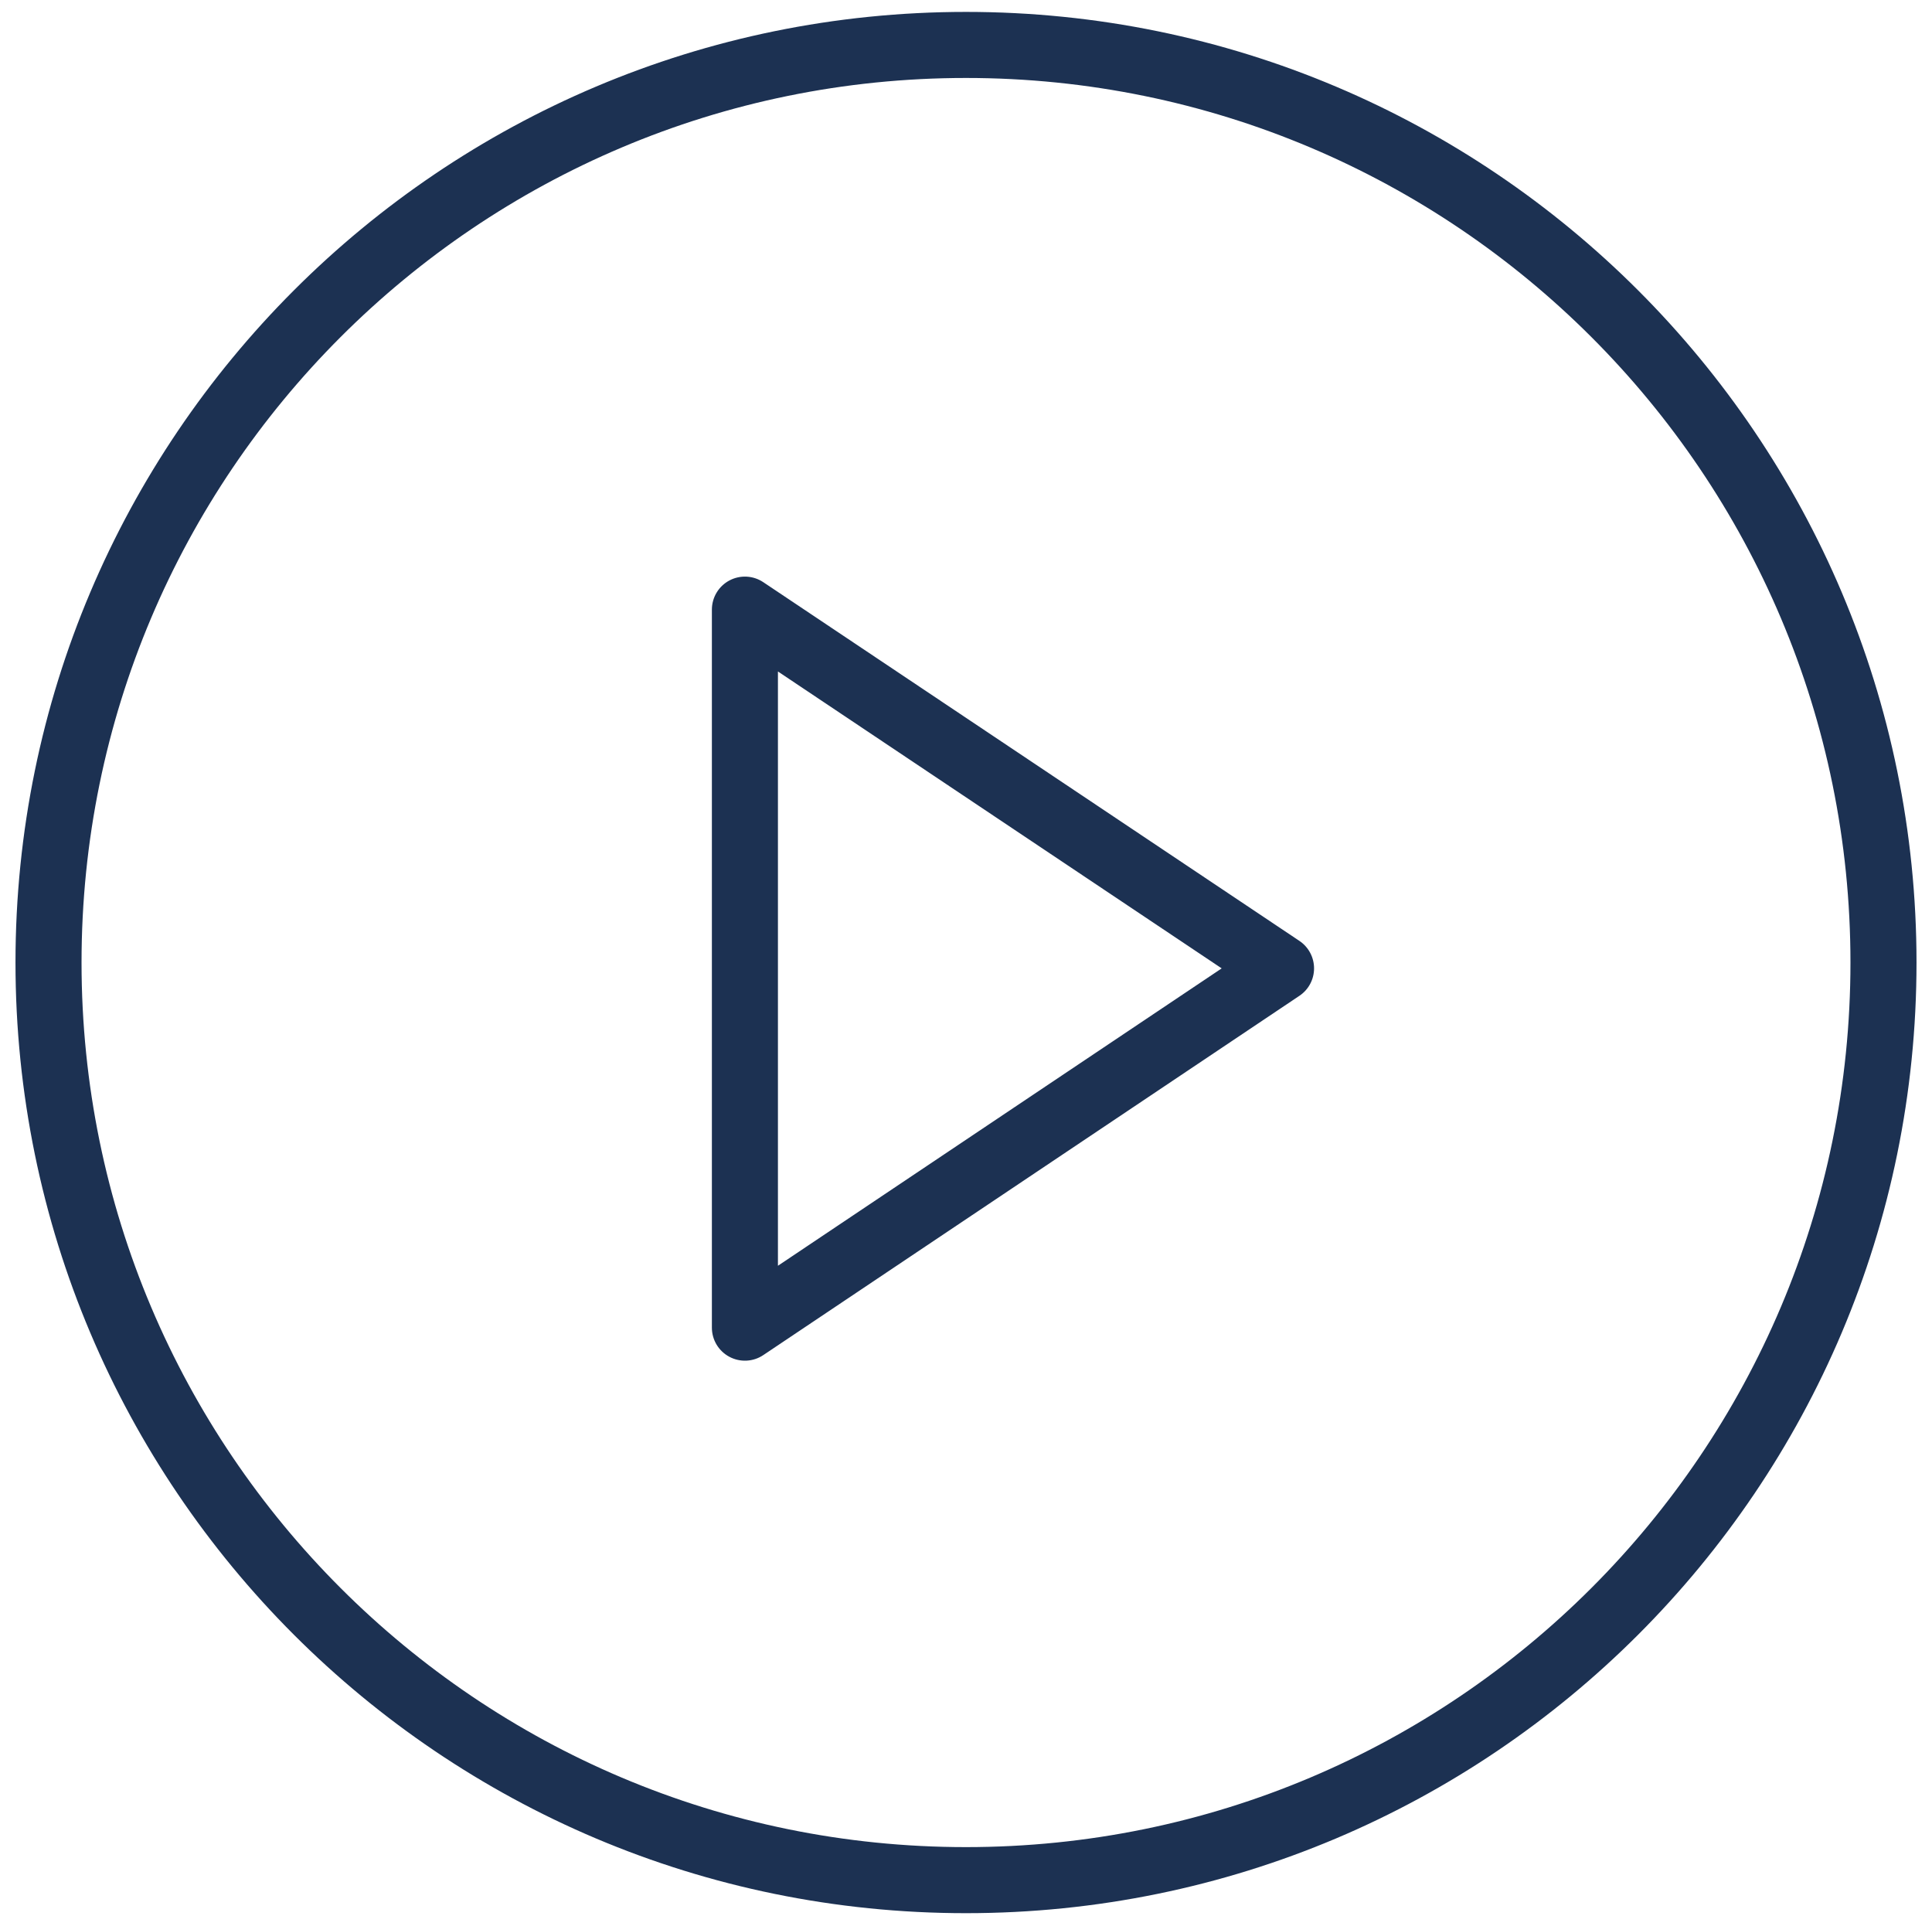 <svg width="117" height="116" viewBox="0 0 117 116" fill="none" xmlns="http://www.w3.org/2000/svg">
<path fill-rule="evenodd" clip-rule="evenodd" d="M58.5 4.721C28.918 4.721 4.938 28.702 4.938 58.283C4.938 87.865 28.918 111.846 58.5 111.846C88.081 111.846 112.062 87.865 112.062 58.283C112.062 28.702 88.081 4.721 58.5 4.721ZM0.938 58.283C0.938 26.493 26.709 0.721 58.5 0.721C90.29 0.721 116.062 26.493 116.062 58.283C116.062 90.074 90.29 115.846 58.5 115.846C26.709 115.846 0.938 90.074 0.938 58.283ZM44.169 35.15C44.82 34.803 45.61 34.842 46.223 35.252L78.691 56.973C79.245 57.344 79.578 57.968 79.578 58.635C79.579 59.302 79.246 59.926 78.692 60.297L46.225 82.053C45.611 82.465 44.821 82.504 44.17 82.156C43.518 81.809 43.111 81.13 43.111 80.392V36.915C43.111 36.176 43.518 35.498 44.169 35.15ZM47.111 40.659V76.644L73.984 58.637L47.111 40.659Z" fill="#1C3152"/>
</svg>
